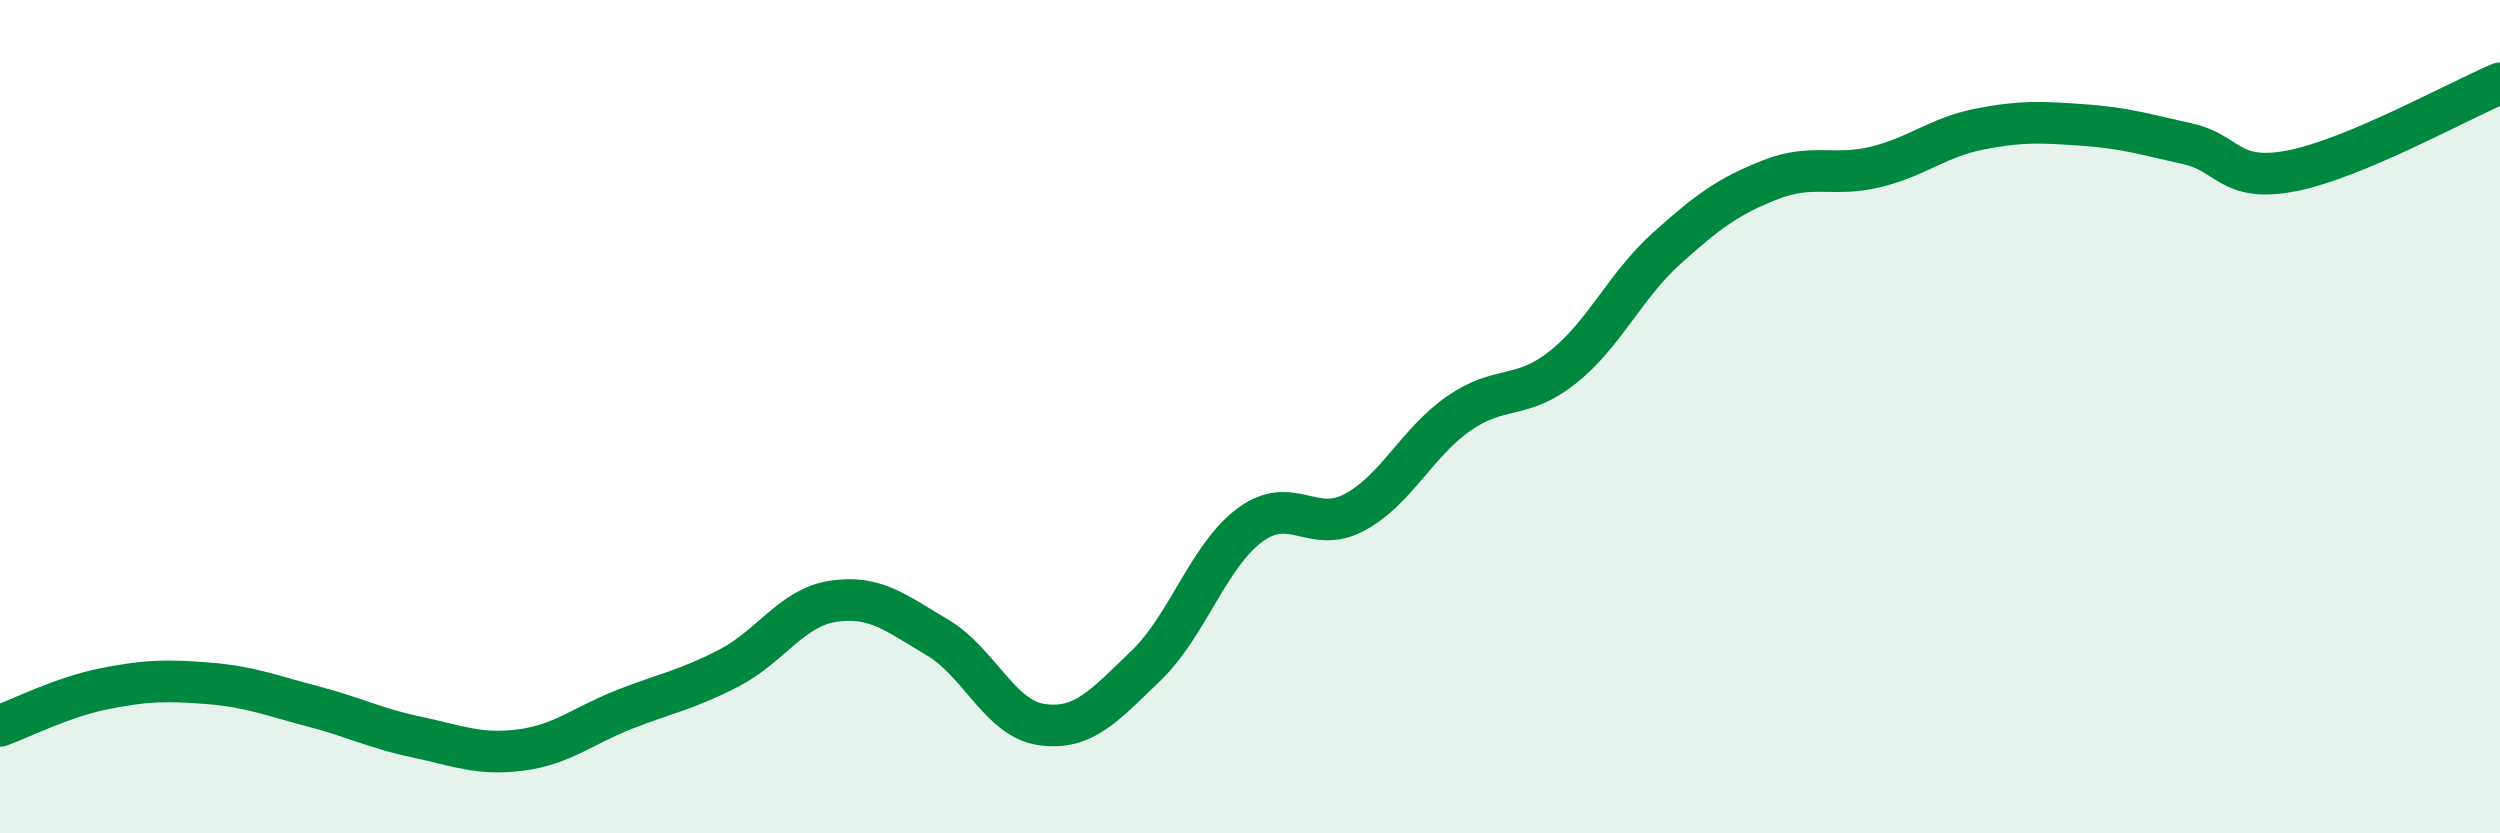 
    <svg width="60" height="20" viewBox="0 0 60 20" xmlns="http://www.w3.org/2000/svg">
      <path
        d="M 0,17.42 C 0.5,17.24 1.5,16.73 2.5,16.53 C 3.5,16.33 4,16.32 5,16.4 C 6,16.48 6.5,16.69 7.5,16.95 C 8.5,17.21 9,17.48 10,17.69 C 11,17.9 11.5,18.13 12.5,18 C 13.5,17.87 14,17.41 15,17.02 C 16,16.63 16.5,16.55 17.5,16.03 C 18.5,15.51 19,14.58 20,14.43 C 21,14.28 21.5,14.71 22.5,15.3 C 23.5,15.89 24,17.25 25,17.39 C 26,17.53 26.5,16.94 27.5,15.98 C 28.5,15.02 29,13.34 30,12.6 C 31,11.86 31.5,12.83 32.5,12.3 C 33.5,11.77 34,10.63 35,9.93 C 36,9.23 36.5,9.61 37.5,8.82 C 38.5,8.03 39,6.86 40,5.96 C 41,5.06 41.5,4.7 42.5,4.31 C 43.5,3.92 44,4.25 45,4.01 C 46,3.77 46.5,3.3 47.5,3.1 C 48.5,2.9 49,2.93 50,3 C 51,3.07 51.5,3.23 52.5,3.45 C 53.5,3.67 53.5,4.39 55,4.1 C 56.5,3.81 59,2.42 60,2L60 20L0 20Z"
        fill="#008740"
        opacity="0.1"
        stroke-linecap="round"
        stroke-linejoin="round"
      />
      <path
        d="M 0,17.42 C 0.5,17.24 1.5,16.73 2.5,16.53 C 3.5,16.33 4,16.32 5,16.4 C 6,16.48 6.5,16.69 7.5,16.95 C 8.5,17.21 9,17.48 10,17.69 C 11,17.9 11.5,18.13 12.5,18 C 13.5,17.87 14,17.41 15,17.02 C 16,16.63 16.5,16.55 17.5,16.03 C 18.5,15.51 19,14.58 20,14.43 C 21,14.28 21.5,14.71 22.5,15.3 C 23.5,15.89 24,17.25 25,17.39 C 26,17.53 26.5,16.94 27.5,15.98 C 28.5,15.02 29,13.34 30,12.6 C 31,11.86 31.5,12.83 32.5,12.3 C 33.5,11.77 34,10.63 35,9.93 C 36,9.23 36.5,9.61 37.5,8.82 C 38.5,8.03 39,6.86 40,5.96 C 41,5.06 41.5,4.7 42.5,4.31 C 43.5,3.92 44,4.25 45,4.01 C 46,3.77 46.5,3.3 47.5,3.1 C 48.5,2.9 49,2.93 50,3 C 51,3.07 51.5,3.23 52.5,3.45 C 53.5,3.67 53.5,4.39 55,4.1 C 56.5,3.81 59,2.42 60,2"
        stroke="#008740"
        stroke-width="1"
        fill="none"
        stroke-linecap="round"
        stroke-linejoin="round"
      />
    </svg>
  